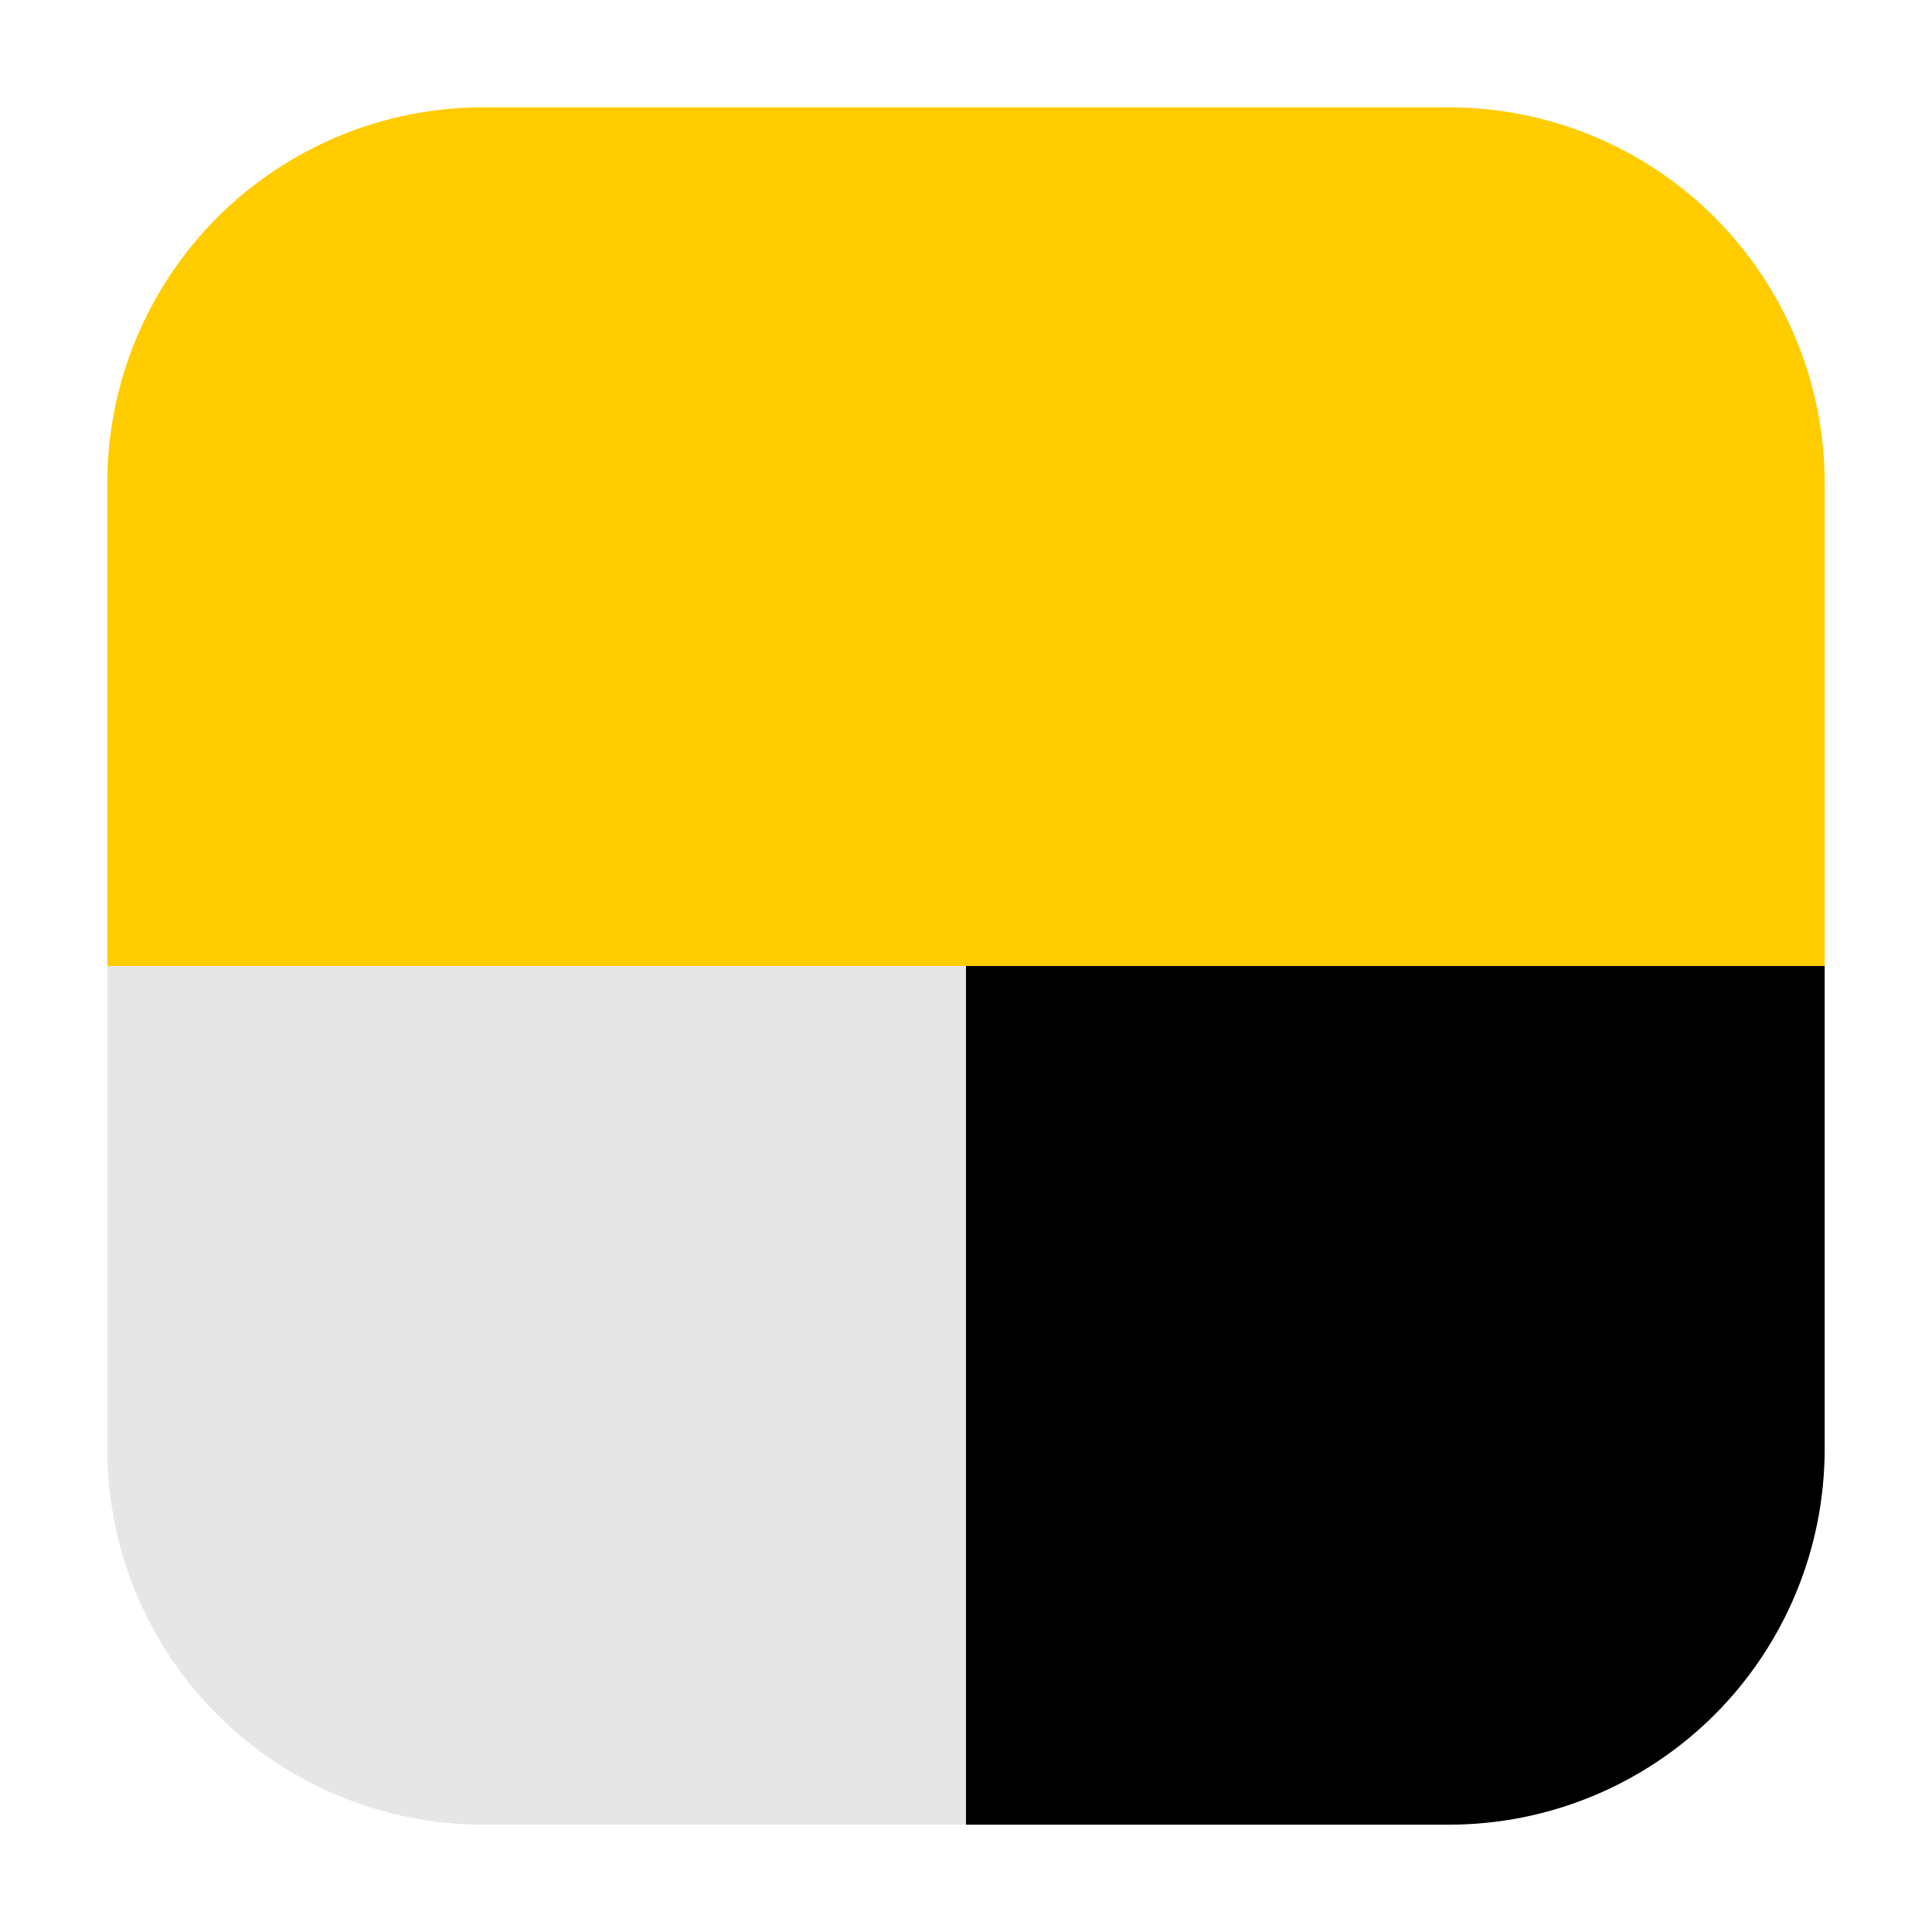<svg width="18" height="18" viewBox="0 0 18 18" fill="none" xmlns="http://www.w3.org/2000/svg">
<path d="M4.5 1C3.572 1 2.682 1.369 2.025 2.025C1.369 2.682 1 3.572 1 4.5V9H17V4.5C17 3.572 16.631 2.682 15.975 2.025C15.319 1.369 14.428 1 13.5 1H4.5Z" fill="#FFCC00"/>
<path d="M1 9V13.5C1 14.428 1.369 15.319 2.025 15.975C2.682 16.631 3.572 17 4.5 17H9V9H1Z" fill="#E6E6E6"/>
<path d="M9 9V17H13.5C14.428 17 15.319 16.631 15.975 15.975C16.631 15.319 17 14.428 17 13.5V9H9Z" fill="black"/>
</svg>
